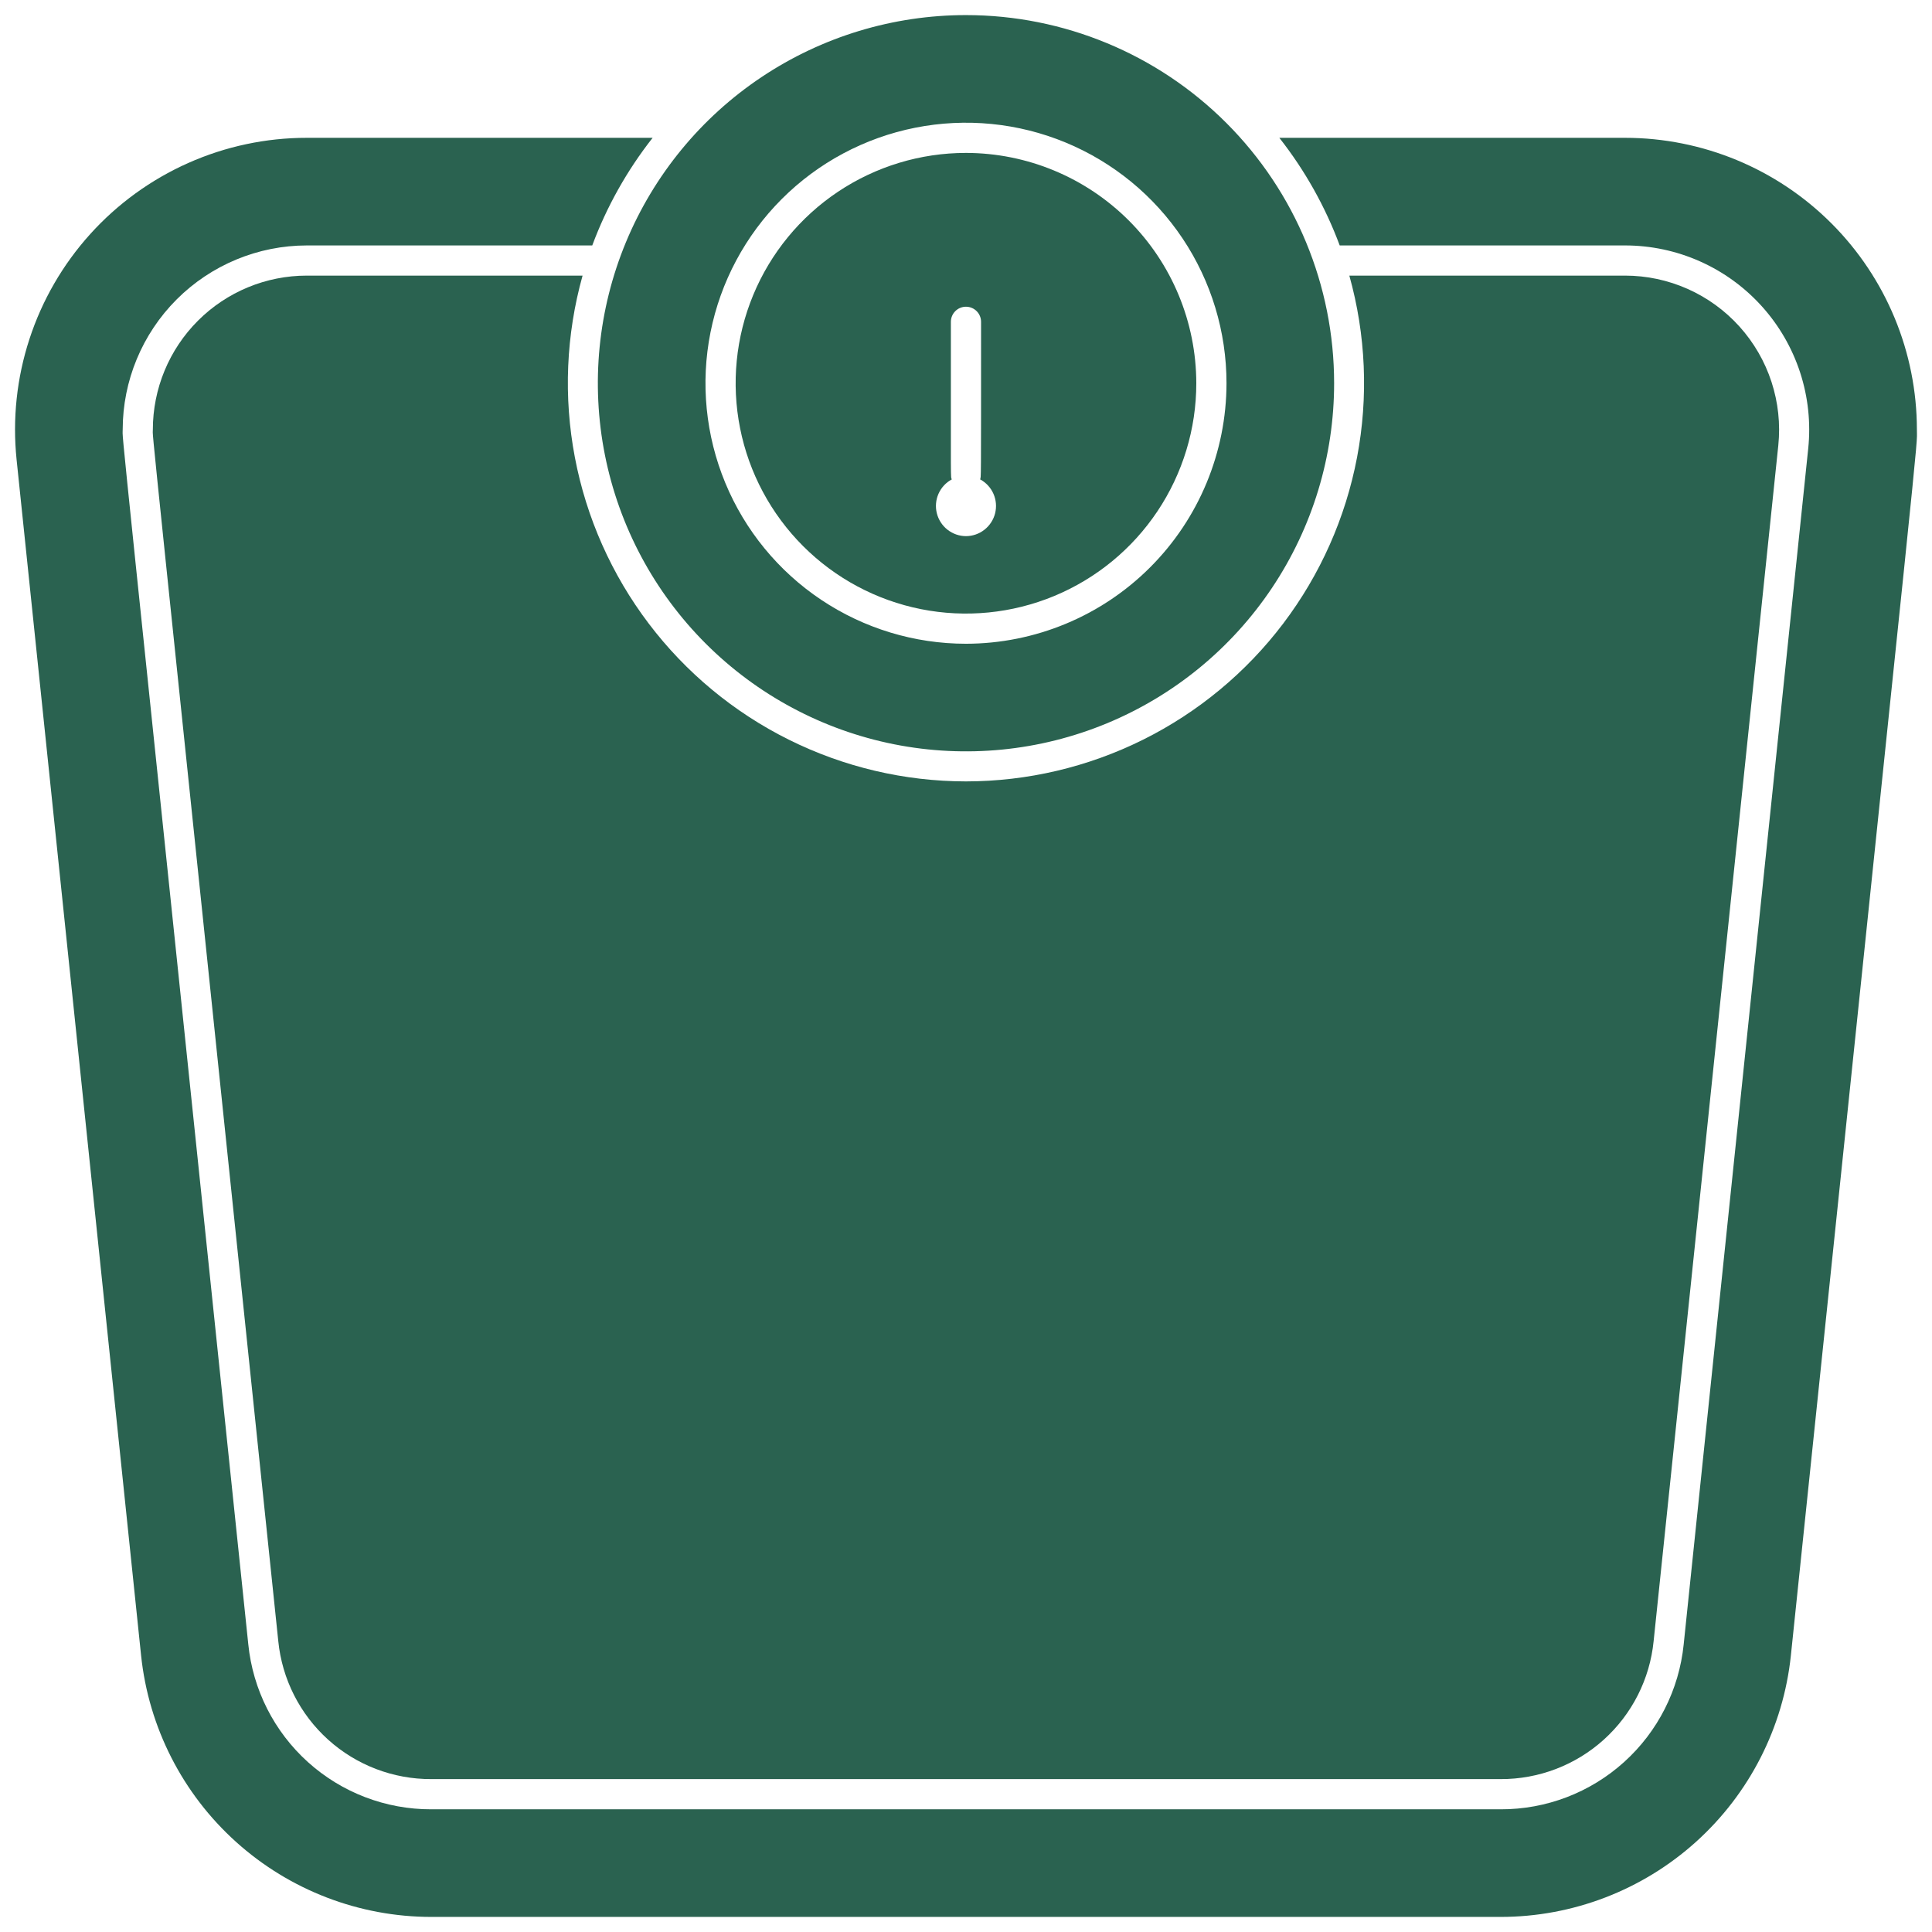 <svg xmlns="http://www.w3.org/2000/svg" width="128" height="128" viewBox="0 0 128 128" fill="none"><path d="M63.997 51.77C59.925 51.766 55.91 50.821 52.264 49.007C48.619 47.194 45.442 44.562 42.983 41.317C40.523 38.072 38.847 34.303 38.087 30.303C37.326 26.303 37.501 22.181 38.597 18.26H20.327C17.622 18.26 15.028 19.334 13.115 21.247C11.202 23.16 10.127 25.755 10.127 28.46C10.127 29.25 9.597 23.88 18.437 108.73C18.688 111.241 19.866 113.569 21.741 115.259C23.616 116.949 26.053 117.88 28.577 117.87H99.417C101.941 117.88 104.378 116.949 106.253 115.259C108.128 113.569 109.306 111.241 109.557 108.73L117.817 29.51C117.963 28.089 117.808 26.654 117.365 25.297C116.921 23.94 116.197 22.691 115.241 21.63C114.284 20.57 113.116 19.722 111.812 19.142C110.507 18.561 109.095 18.261 107.667 18.26H89.397C90.494 22.181 90.668 26.303 89.908 30.303C89.147 34.303 87.471 38.072 85.012 41.317C82.552 44.562 79.376 47.194 75.73 49.007C72.084 50.821 68.069 51.766 63.997 51.77Z" fill="#2A6250"></path><path d="M107.669 9.131H84.759C86.454 11.286 87.803 13.691 88.759 16.261H107.669C109.377 16.262 111.066 16.621 112.626 17.316C114.186 18.01 115.583 19.025 116.727 20.294C117.87 21.562 118.735 23.057 119.264 24.681C119.793 26.305 119.975 28.022 119.799 29.721L111.549 108.941C111.246 111.944 109.836 114.727 107.593 116.747C105.351 118.768 102.437 119.881 99.419 119.871H28.579C25.559 119.881 22.644 118.766 20.401 116.743C18.159 114.721 16.75 111.936 16.449 108.931C7.609 24.111 8.129 29.381 8.129 28.461C8.131 25.226 9.418 22.125 11.705 19.837C13.992 17.55 17.094 16.264 20.329 16.261H39.239C40.194 13.691 41.544 11.286 43.239 9.131H20.329C17.622 9.13 14.946 9.698 12.473 10.798C10 11.898 7.785 13.504 5.972 15.514C4.16 17.524 2.789 19.892 1.95 22.465C1.11 25.038 0.82 27.759 1.099 30.451L9.349 109.691C9.85 114.442 12.092 118.839 15.643 122.035C19.194 125.231 23.802 127 28.579 127.001H99.419C104.196 127 108.804 125.231 112.355 122.035C115.905 118.839 118.147 114.442 118.649 109.691C127.499 24.691 126.999 29.941 126.999 28.461C126.996 23.335 124.959 18.42 121.334 14.795C117.71 11.171 112.795 9.134 107.669 9.131Z" fill="#2A6250"></path><path d="M63.999 1C59.175 1 54.46 2.43 50.449 5.11C46.438 7.79 43.312 11.6 41.466 16.056C39.62 20.513 39.137 25.417 40.078 30.148C41.019 34.879 43.342 39.225 46.753 42.636C50.164 46.047 54.51 48.37 59.241 49.311C63.972 50.252 68.876 49.769 73.333 47.923C77.79 46.077 81.599 42.951 84.279 38.94C86.959 34.929 88.389 30.214 88.389 25.39C88.389 18.921 85.82 12.718 81.246 8.144C76.672 3.57 70.468 1 63.999 1ZM63.999 42.65C60.586 42.65 57.249 41.638 54.41 39.741C51.572 37.845 49.36 35.149 48.053 31.995C46.747 28.841 46.405 25.371 47.071 22.023C47.737 18.675 49.381 15.599 51.795 13.185C54.209 10.771 57.284 9.128 60.632 8.462C63.98 7.796 67.451 8.137 70.605 9.444C73.758 10.75 76.454 12.963 78.351 15.801C80.247 18.639 81.259 21.976 81.259 25.39C81.254 29.966 79.434 34.353 76.198 37.589C72.963 40.825 68.575 42.645 63.999 42.65Z" fill="#2A6250"></path><path d="M63.998 10.131C60.98 10.131 58.03 11.026 55.52 12.703C53.011 14.379 51.055 16.763 49.9 19.551C48.745 22.34 48.443 25.408 49.032 28.368C49.62 31.328 51.074 34.047 53.208 36.181C55.342 38.316 58.061 39.769 61.021 40.358C63.981 40.947 67.05 40.644 69.838 39.489C72.626 38.334 75.01 36.378 76.686 33.869C78.363 31.359 79.258 28.409 79.258 25.391C79.253 21.345 77.644 17.467 74.783 14.606C71.922 11.746 68.044 10.136 63.998 10.131ZM63.998 35.521C63.554 35.519 63.123 35.369 62.773 35.094C62.424 34.82 62.176 34.437 62.068 34.006C61.96 33.575 61.999 33.12 62.178 32.714C62.358 32.307 62.667 31.972 63.058 31.761C62.978 31.491 62.998 32.521 62.998 21.321C62.998 21.056 63.104 20.801 63.291 20.614C63.479 20.426 63.733 20.321 63.998 20.321C64.263 20.321 64.518 20.426 64.705 20.614C64.893 20.801 64.998 21.056 64.998 21.321C64.998 32.391 64.998 31.491 64.938 31.761C65.329 31.972 65.639 32.307 65.818 32.714C65.998 33.12 66.036 33.575 65.929 34.006C65.821 34.437 65.573 34.82 65.223 35.094C64.874 35.369 64.443 35.519 63.998 35.521Z" fill="#2A6250"></path></svg>